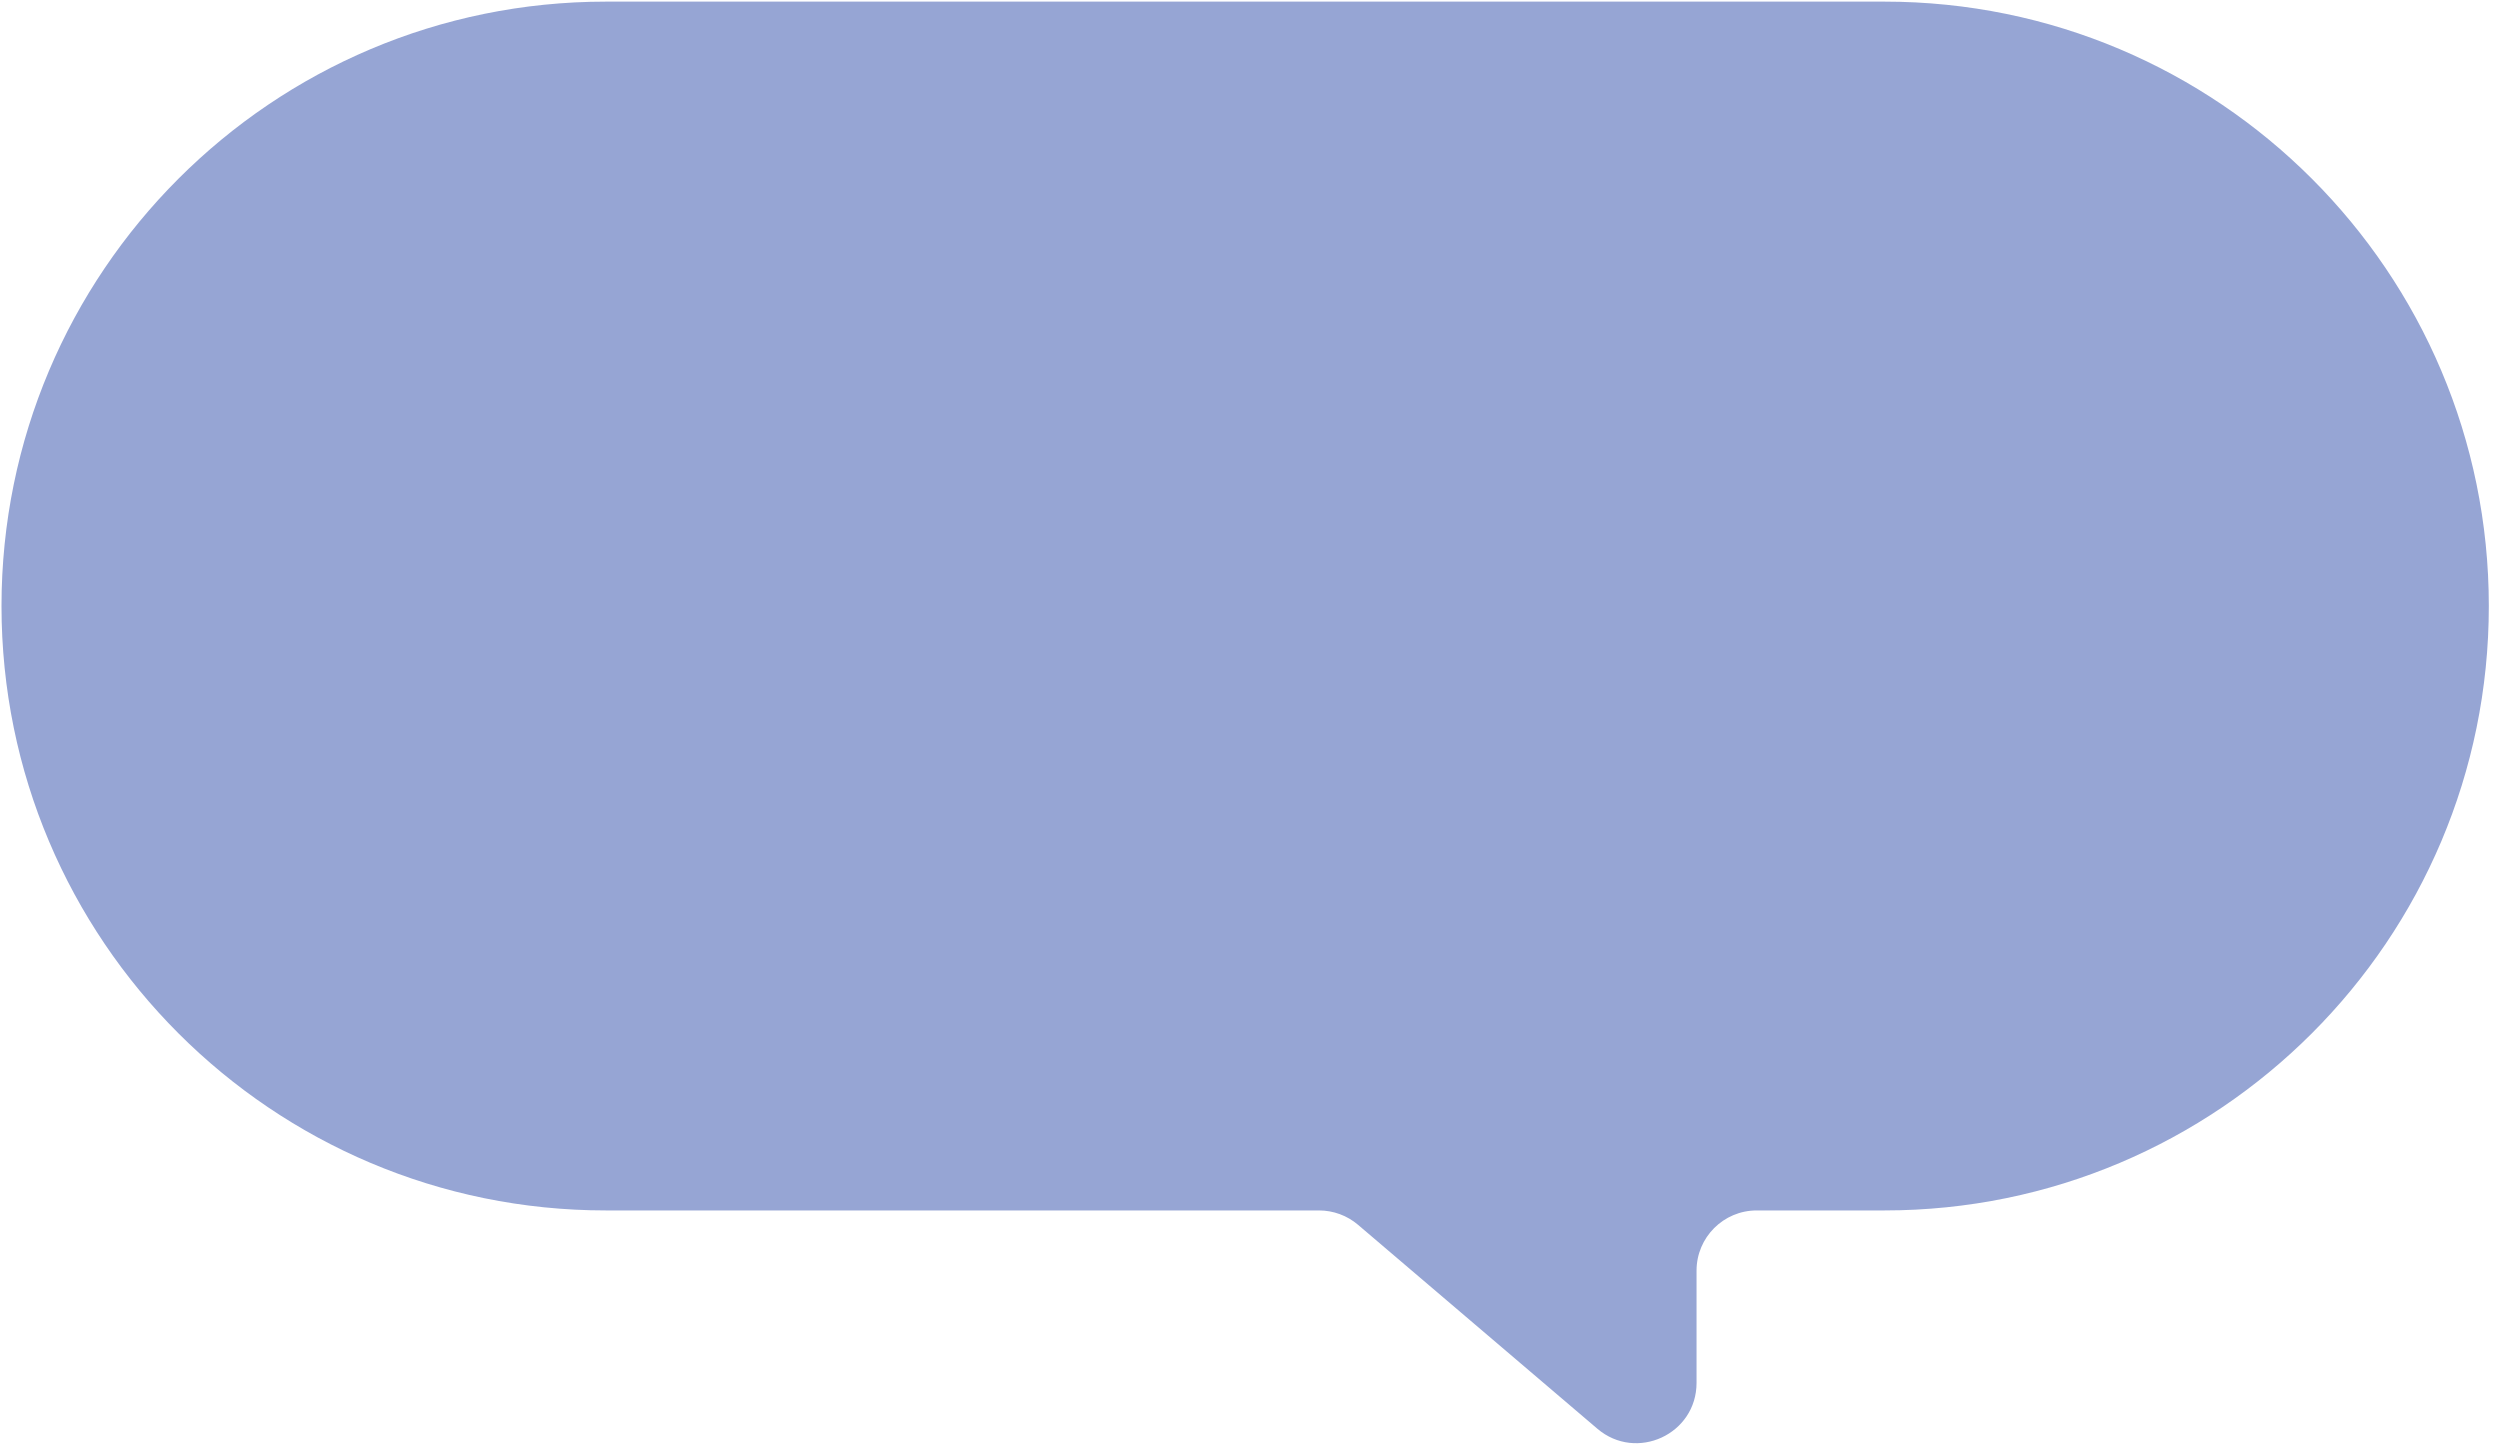 <svg viewBox="20.9 17.892 166.155 96.262" xmlns="http://www.w3.org/2000/svg" xmlns:xlink="http://www.w3.org/1999/xlink" xmlns:blush="http://design.blush" overflow="visible" width="166.155px" height="96.262px"><g id="Dialogue Box 1/Periwinkle Rectircle" stroke="none" stroke-width="1" fill="none" fill-rule="evenodd"><g id="Group-3" transform="translate(21, 18)" fill="#96A5D4"><path d="M0,40.17 L0,40.17 C0,62.356 17.984,80.34 40.169,80.34 L87.563,80.34 C88.514,80.34 89.434,80.679 90.158,81.295 L106.062,94.847 C108.659,97.06 112.656,95.215 112.656,91.803 L112.656,84.34 C112.656,82.131 114.447,80.34 116.656,80.34 L125.142,80.34 C147.327,80.34 165.312,62.356 165.312,40.17 C165.312,17.984 147.327,-0 125.142,-0 L40.169,-0 C17.984,-0 0,17.984 0,40.17" id="Fill-1"/></g></g></svg>